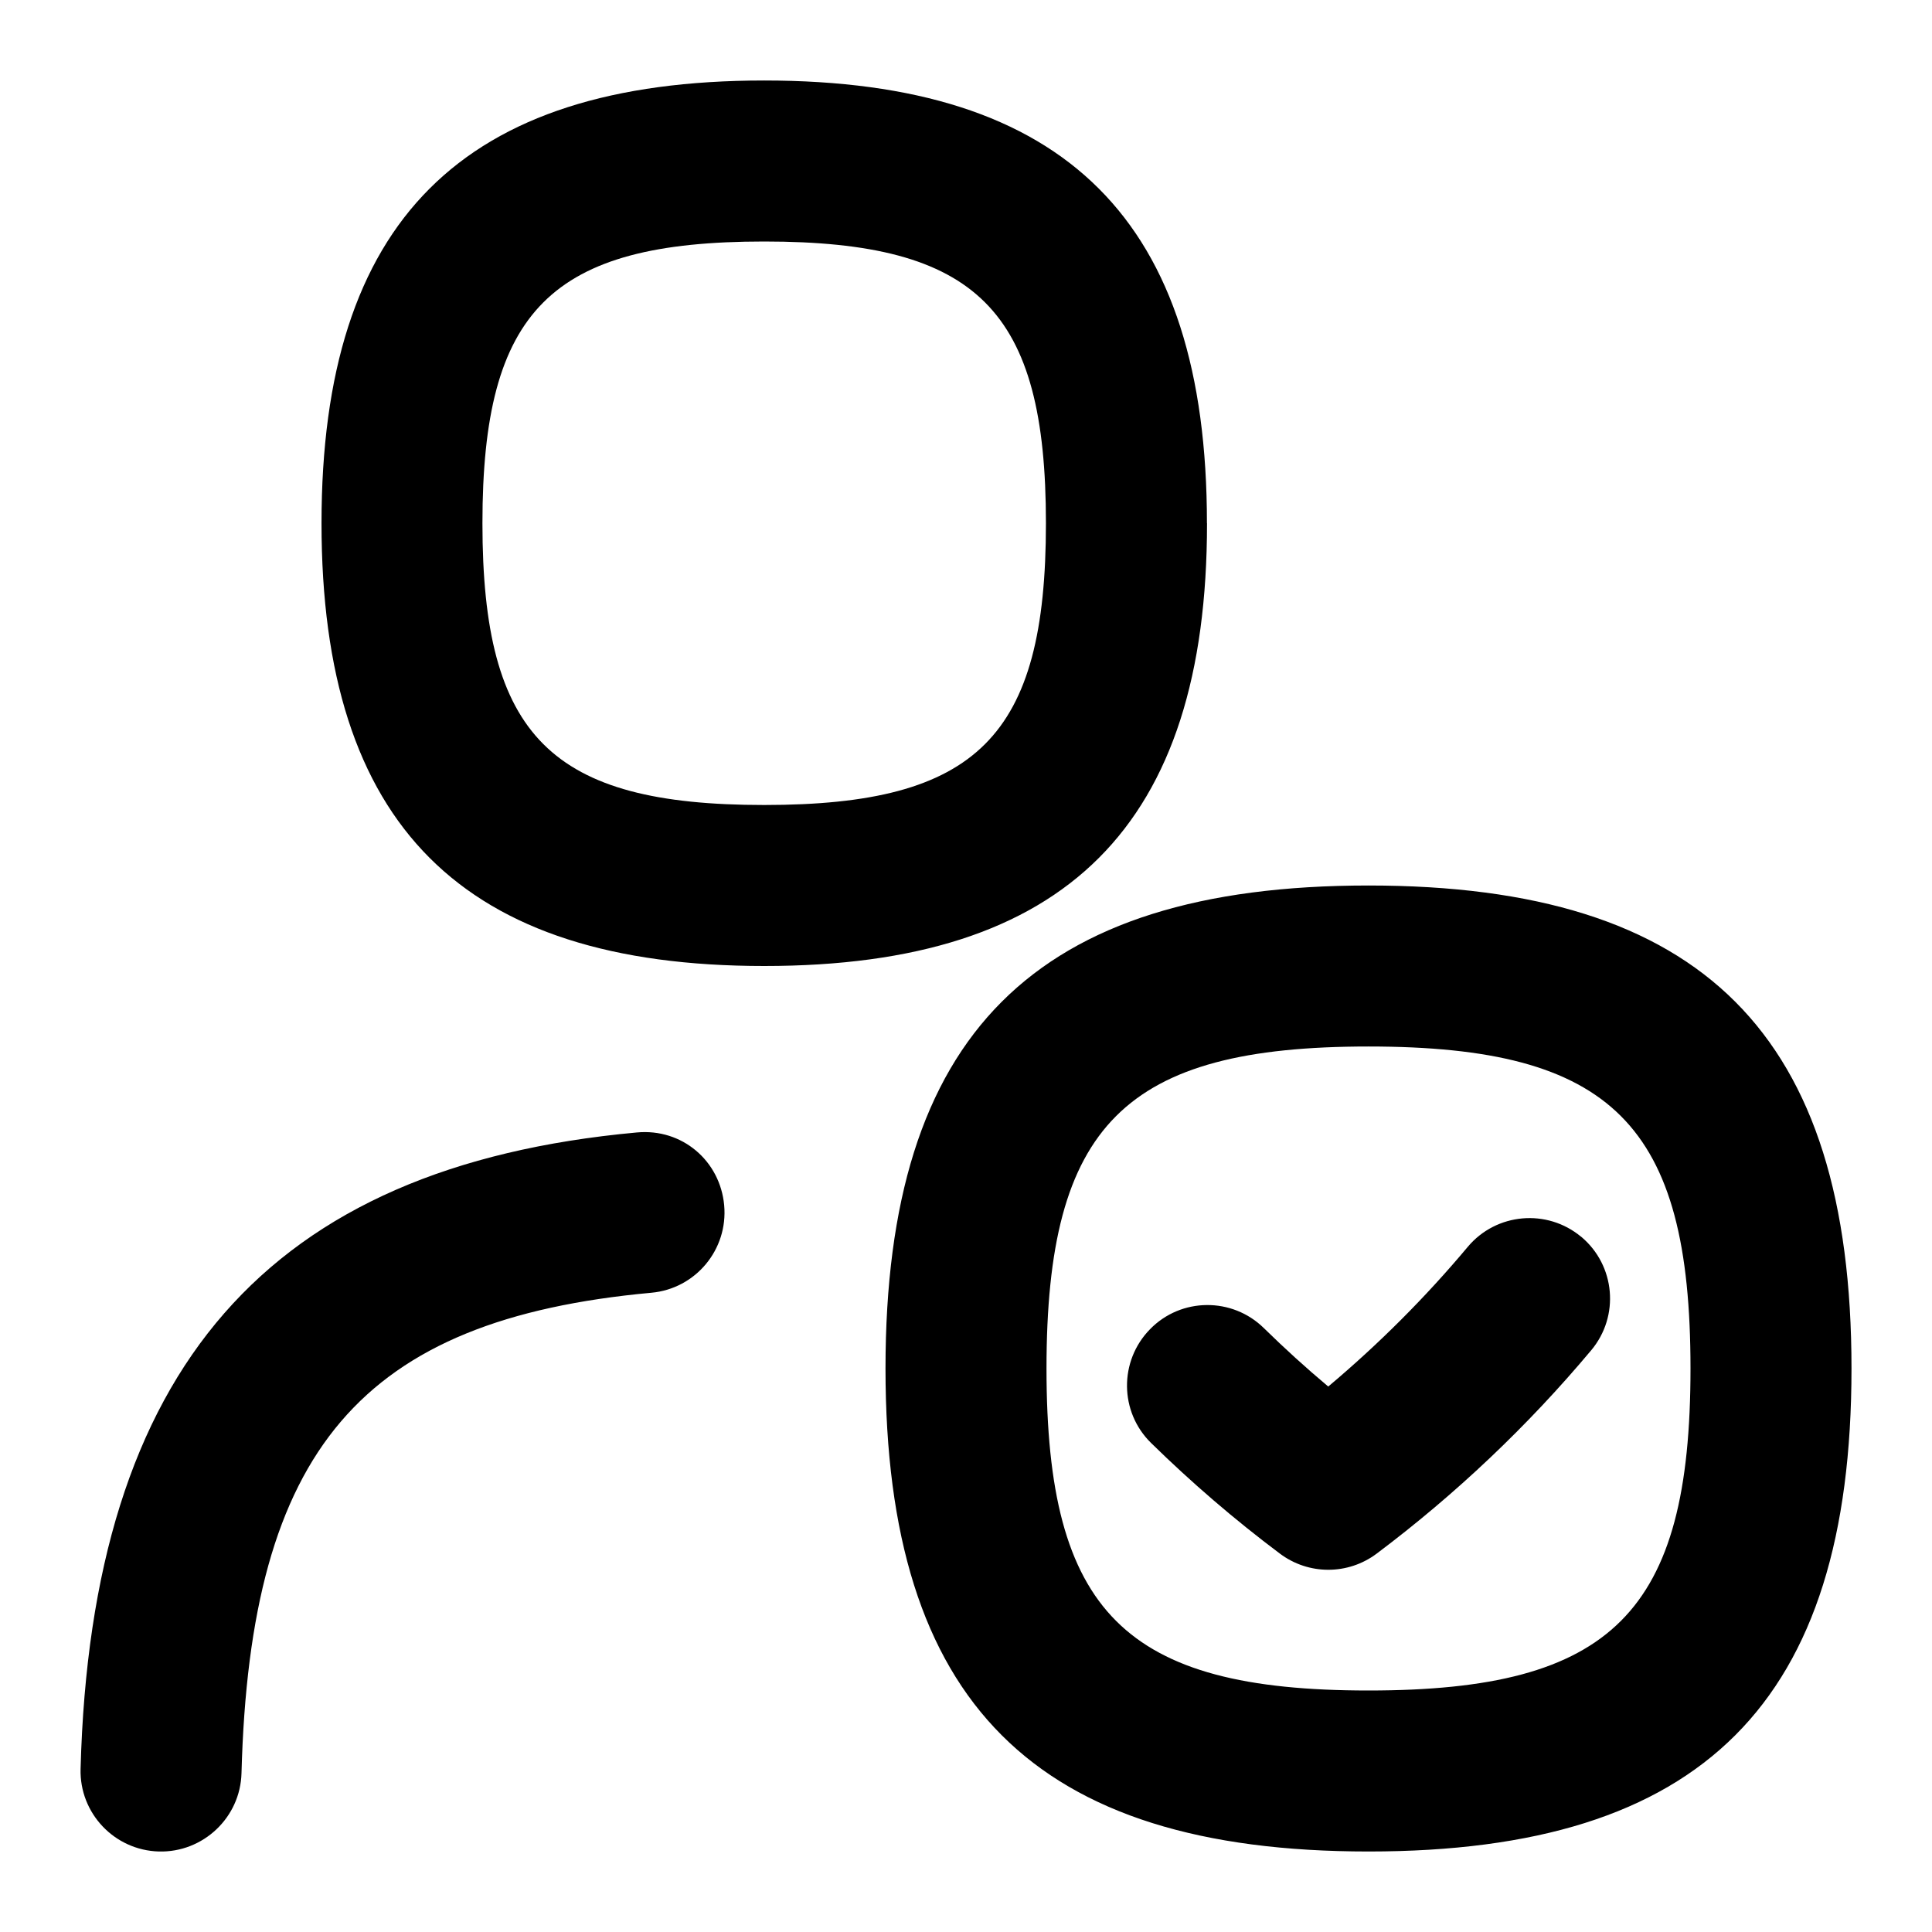 <svg id="Layer_1" viewBox="0 0 24 24" xmlns="http://www.w3.org/2000/svg" data-name="Layer 1"><path d="m14.993 6.5c0-3.752-1.748-5.5-5.5-5.5s-5.499 1.748-5.499 5.5 1.748 5.5 5.5 5.5 5.5-1.748 5.5-5.5zm-5.5 3.5c-2.649 0-3.5-.851-3.5-3.5s.851-3.5 3.5-3.5 3.5.851 3.5 3.5-.851 3.5-3.5 3.5zm-.497 4.972c.05.55-.354 1.037-.905 1.087-3.604.331-4.984 1.948-5.091 5.967-.014.553-.477.988-1.026.974-.552-.015-.988-.475-.973-1.026.132-4.974 2.327-7.486 6.908-7.906.566-.054 1.037.354 1.087.904zm8.004-3.972c-4.149 0-6 1.851-6 6s1.851 6 6 6 6-1.851 6-6-1.851-6-6-6zm0 10c-3.028 0-4-.972-4-4s.972-4 4-4 4 .972 4 4-.972 4-4 4zm2.643-5.636c.423.355.479.985.124 1.409-.787.94-1.685 1.79-2.666 2.527-.356.267-.845.267-1.201 0-.562-.421-1.1-.884-1.6-1.374-.395-.386-.4-1.02-.014-1.414.386-.396 1.021-.4 1.414-.014.256.251.523.494.8.726.627-.527 1.208-1.108 1.733-1.735.355-.423.985-.478 1.409-.125z"/></svg>